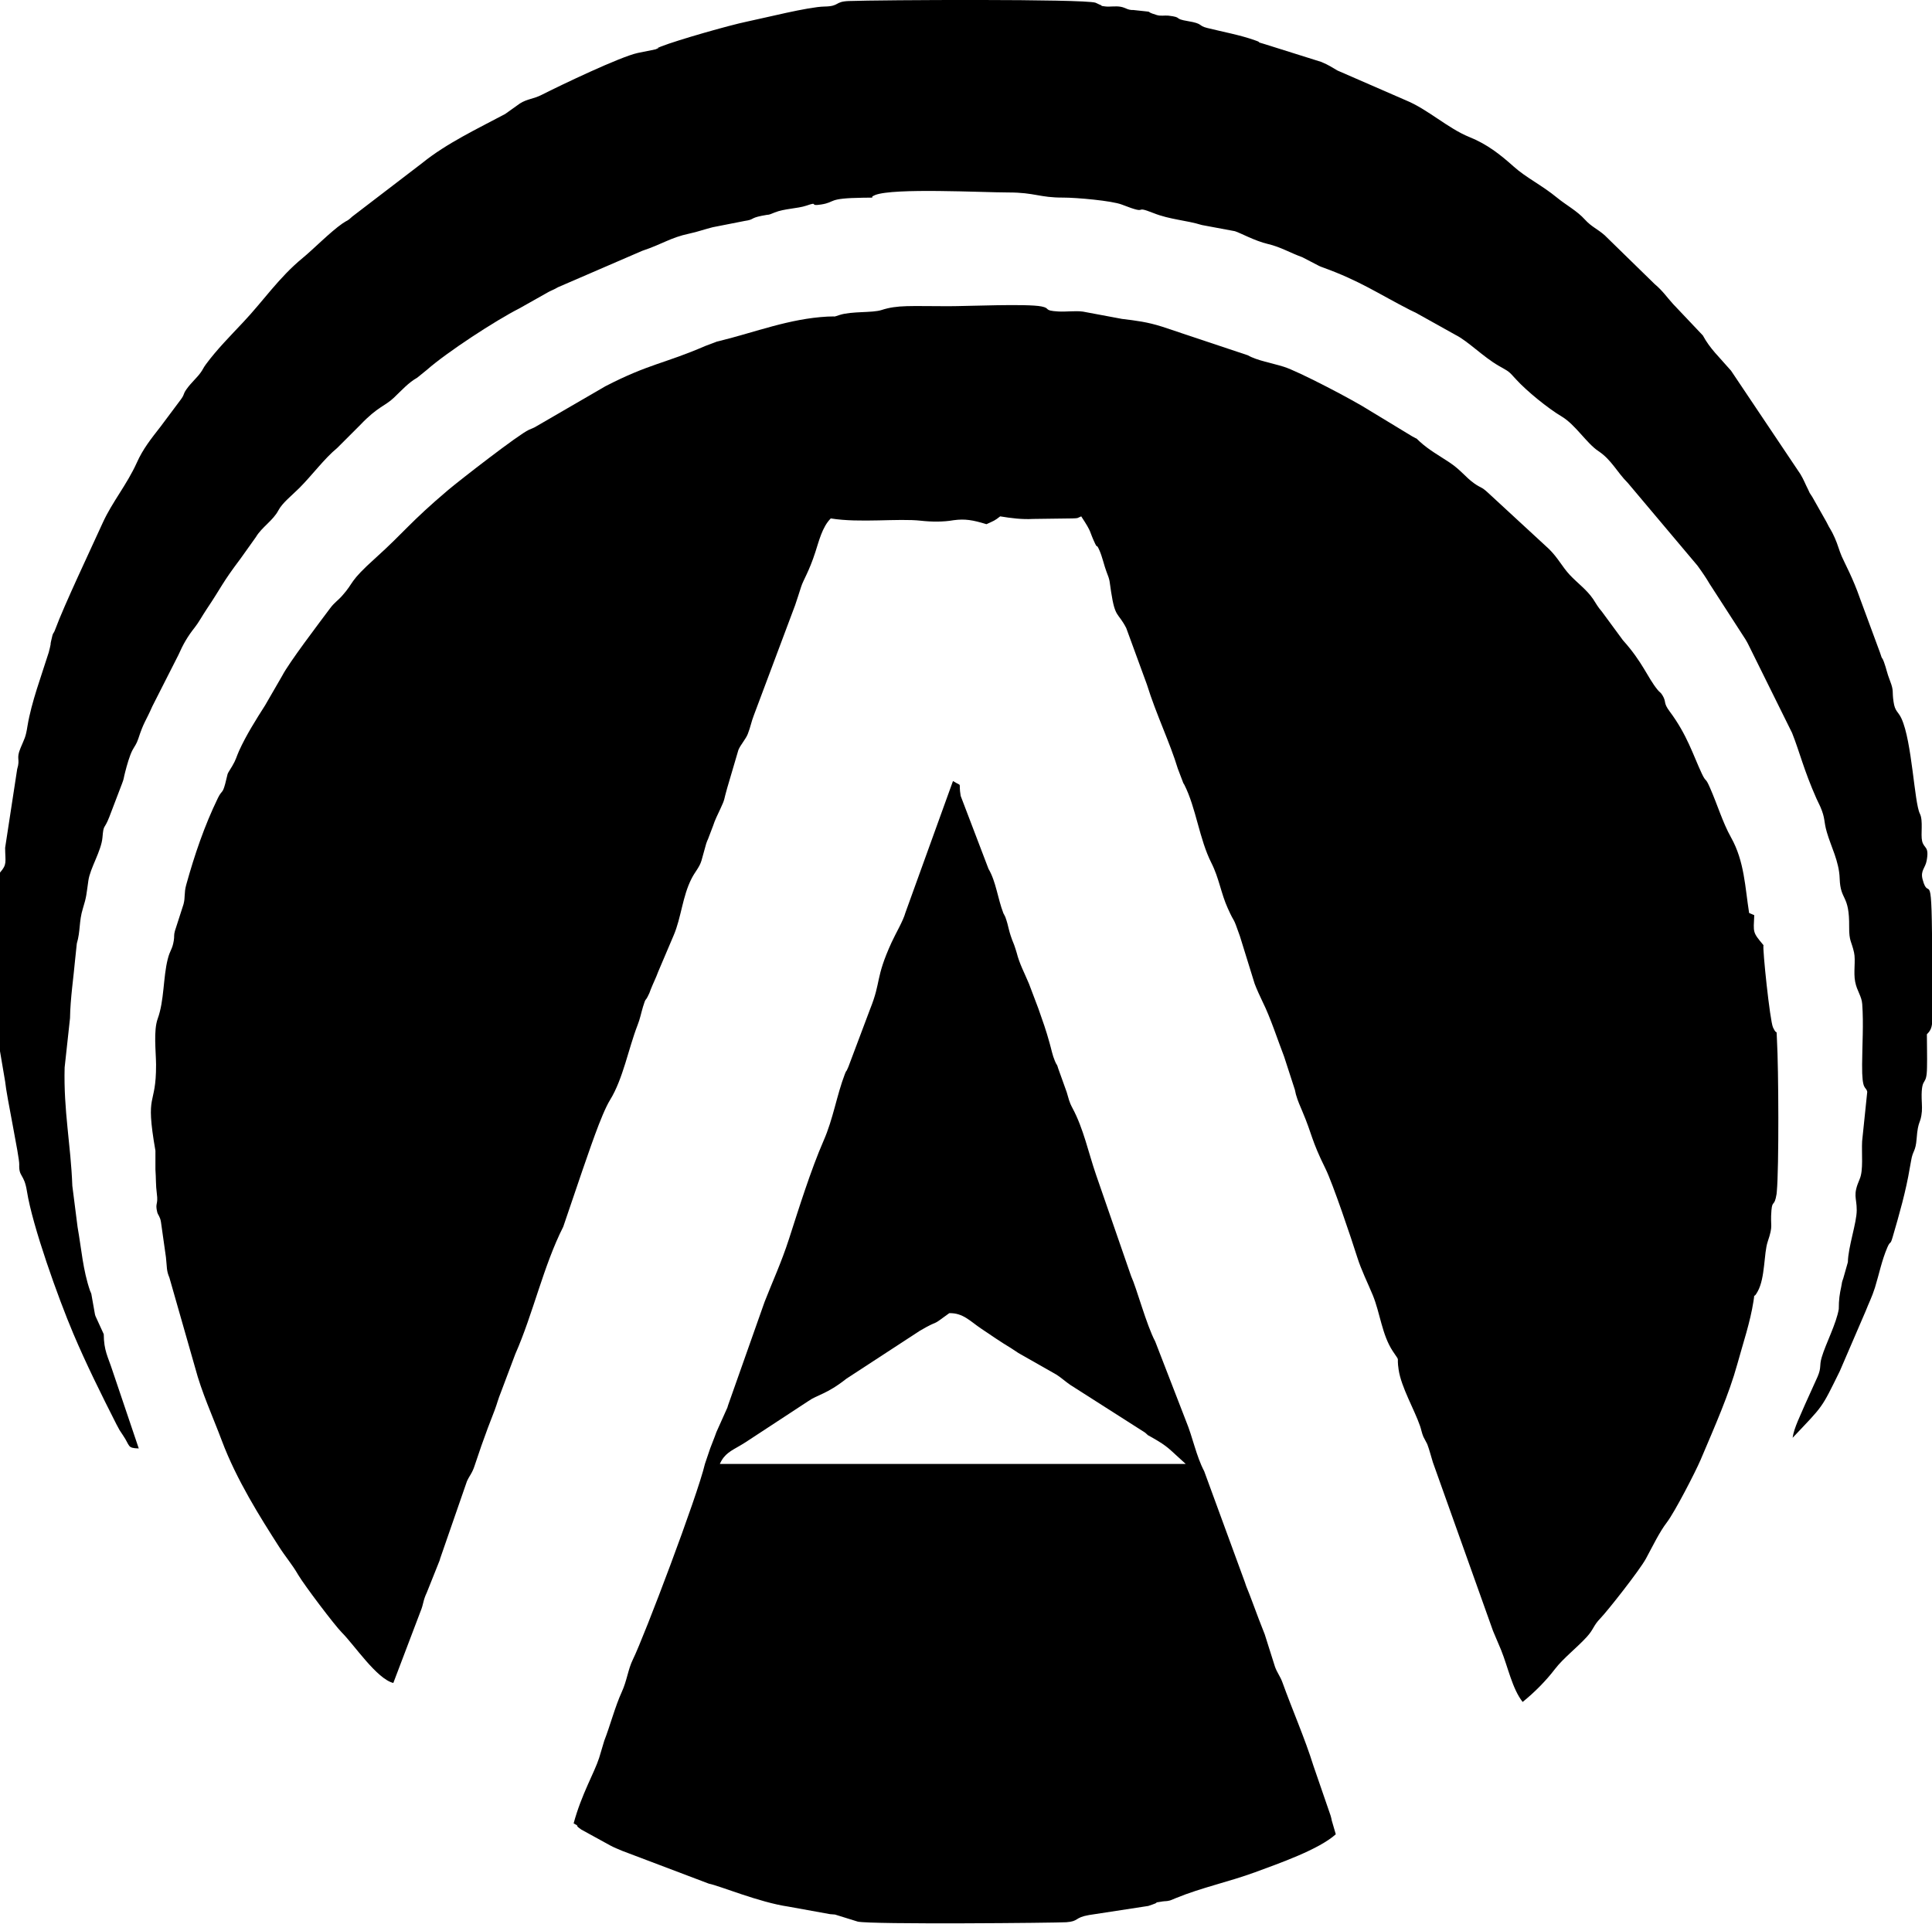 <?xml version="1.0" encoding="utf-8"?>
<!-- Generator: Adobe Illustrator 28.0.0, SVG Export Plug-In . SVG Version: 6.00 Build 0)  -->
<svg version="1.1" id="Layer_1" xmlns="http://www.w3.org/2000/svg" xmlns:xlink="http://www.w3.org/1999/xlink" x="0px" y="0px"
	 viewBox="0 0 150.65 150.02" style="enable-background:new 0 0 150.65 150.02;" xml:space="preserve">
<path style="fill-rule:evenodd;clip-rule:evenodd;" d="M76.92,40.88c0.59-0.27,0.64-0.27,1.07-0.61c0.85,0.14,1.7,0.25,2.57,0.2
	l3.05-0.04c0.53-0.02,0.33-0.01,0.7-0.16c0.89,1.35,0.59,1.09,1.08,2.12c0.22,0.45,0.07-0.07,0.34,0.53
	c0.22,0.49,0.38,1.23,0.54,1.64c0.31,0.78,0.23,0.72,0.37,1.6c0.32,2.08,0.53,1.56,1.18,2.82l1.61,4.4c0.73,2.35,1.8,4.54,2.41,6.56
	l0.43,1.13c0.02,0.04,0.06,0.09,0.08,0.13c0.92,1.82,1.16,4.22,2.11,6.1c0.6,1.18,0.75,2.38,1.28,3.54
	c0.62,1.38,0.33,0.42,0.94,2.16l1.15,3.71c0.14,0.38,0.42,1,0.61,1.39c0.63,1.26,1.19,3.01,1.69,4.3l0.84,2.59
	c0.02,0.07,0.06,0.29,0.08,0.36c0.15,0.53,0.34,0.93,0.51,1.34c0.77,1.81,0.67,2.18,1.8,4.46c0.57,1.16,2.01,5.43,2.47,6.89
	c0.32,1.02,0.82,2.01,1.22,2.98c0.57,1.4,0.71,3.07,1.55,4.35c0.63,0.96,0.28,0.24,0.46,1.45c0.2,1.36,1.23,3.11,1.67,4.39
	c0.1,0.29,0.13,0.53,0.26,0.84l0.3,0.57c0.17,0.44,0.29,0.95,0.44,1.42l4.69,13.15l0.63,1.49c0.54,1.34,0.87,3.02,1.68,4.05
	c0.93-0.75,1.84-1.67,2.53-2.58c0.65-0.84,1.69-1.64,2.46-2.48c0.57-0.62,0.49-0.86,1.08-1.47c0.56-0.58,3.04-3.73,3.54-4.64
	c0.5-0.92,1.06-2.09,1.64-2.84c0.61-0.8,2.21-3.9,2.63-4.88c1.12-2.64,2.21-5.1,2.86-7.46c0.45-1.64,1-3.24,1.26-4.9
	c0.15-0.95-0.1,0.02,0.33-0.77c0.59-1.07,0.47-2.96,0.78-3.88c0.46-1.36,0.18-1.12,0.29-2.44c0.07-0.83,0.23-0.23,0.4-1.27
	c0.01-0.08,0.01-0.13,0.02-0.21c0.17-1.82,0.14-9.58,0.01-11.82c-0.06-1.09,0.06-0.17-0.31-0.97c-0.24-0.53-0.83-6.17-0.74-6.41
	c-0.87-1.03-0.78-0.98-0.72-2.34l-0.4-0.17c-0.32-2-0.36-4.02-1.41-5.89c-0.66-1.18-1.05-2.53-1.64-3.87
	c-0.38-0.88-0.29-0.37-0.64-1.11c-0.69-1.48-1.15-3.03-2.5-4.84c-0.54-0.72-0.23-0.71-0.57-1.27c-0.15-0.25-0.22-0.22-0.39-0.44
	c-0.78-0.96-1.15-2.14-2.69-3.85l-1.64-2.23c-0.34-0.39-0.43-0.6-0.69-0.99c-0.51-0.74-1.22-1.24-1.81-1.87
	c-0.63-0.68-0.88-1.28-1.62-2.02l-4.79-4.42c-0.5-0.46-0.5-0.32-1.03-0.69c-0.72-0.51-1.04-1.05-1.98-1.67
	c-0.77-0.51-1.58-0.96-2.27-1.59c-0.49-0.45-0.02-0.08-0.6-0.42l-3.33-2.02c-1.22-0.79-5.58-3.07-6.69-3.41
	c-0.89-0.28-2.11-0.49-2.79-0.89l-6.71-2.24c-1.14-0.36-1.96-0.46-3.11-0.6l-3.05-0.57c-0.59-0.08-1.34,0.03-1.93-0.01
	c-1.19-0.07-0.55-0.24-1.29-0.39c-1.13-0.23-5.78-0.02-7.27-0.02c-2.96,0-3.96-0.11-5.22,0.3c-0.72,0.23-2.3,0.08-3.25,0.38
	c-0.61,0.19-0.11,0.09-0.96,0.13c-2.98,0.16-5.6,1.21-8.45,1.91c-0.06,0.01-0.11,0.03-0.17,0.04l-0.9,0.34
	c-3.18,1.38-4.38,1.38-7.79,3.14l-5.41,3.14c-0.17,0.11-0.36,0.17-0.56,0.26c-0.8,0.36-5.44,3.97-6.29,4.69
	c-2.99,2.53-3.44,3.3-5.65,5.29c-2.16,1.94-1.63,1.85-2.61,2.95c-0.36,0.41-0.61,0.53-0.95,0.99c-0.88,1.18-3.21,4.24-3.74,5.27
	l-1.33,2.3c-0.69,1.08-1.49,2.35-2.03,3.55c-0.21,0.47-0.24,0.7-0.53,1.18c-0.51,0.84-0.28,0.39-0.55,1.39
	c-0.22,0.81-0.24,0.44-0.57,1.11c-1.05,2.16-1.83,4.46-2.47,6.77c-0.18,0.65-0.06,0.96-0.21,1.51l-0.67,2.08
	c-0.1,0.35-0.03,0.42-0.09,0.76c-0.11,0.69-0.29,0.72-0.47,1.44c-0.36,1.42-0.27,3.24-0.78,4.64c-0.34,0.93-0.14,2.53-0.13,3.58
	c0.01,3.42-0.88,1.98-0.05,6.72l0,1.47c0.05,0.66,0.02,1.22,0.11,1.88c0.12,0.9-0.15,0.69,0.03,1.44c0.05,0.22,0.22,0.33,0.29,0.76
	l0.39,2.76c0.09,0.8,0.03,1.03,0.27,1.59l2,7c0.52,1.97,1.37,3.8,2.09,5.72c1.14,3.04,2.99,5.97,4.43,8.22
	c0.56,0.88,1.02,1.37,1.53,2.25c0.49,0.82,2.83,3.92,3.4,4.49c0.97,0.97,2.72,3.61,4.01,3.93l2.12-5.58
	c0.25-0.6,0.18-0.82,0.49-1.47l0.99-2.48c0.02-0.05,0.04-0.11,0.05-0.17l2.09-6.03c0.22-0.48,0.41-0.62,0.61-1.25
	c0.39-1.17,0.66-1.95,1.02-2.91c0.19-0.5,0.32-0.83,0.53-1.38c0.2-0.53,0.26-0.84,0.5-1.43l1.11-2.95c1.39-3.15,2.2-6.89,3.74-9.93
	l1.49-4.38c0.45-1.26,1.45-4.35,2.16-5.51c1.01-1.63,1.44-4.02,2.14-5.82c0.21-0.53,0.27-0.92,0.43-1.45
	c0.23-0.74,0.17-0.41,0.36-0.78c0.17-0.33,0.12-0.25,0.24-0.56c0.2-0.51,0.41-0.91,0.58-1.38l1.22-2.87
	c0.58-1.37,0.68-3.02,1.38-4.39c0.28-0.56,0.62-0.88,0.78-1.42l0.37-1.33c0.02-0.05,0.04-0.11,0.06-0.16
	c0.02-0.05,0.04-0.11,0.07-0.16l0.4-1.05c0.15-0.47,0.36-0.87,0.58-1.35c0.38-0.81,0.24-0.63,0.52-1.59l0.88-2.99
	c0.18-0.42,0.58-0.85,0.73-1.24c0.21-0.53,0.28-0.97,0.47-1.45l3.22-8.59c0.19-0.54,0.28-0.87,0.47-1.44
	c0.18-0.56,0.61-1.16,1.11-2.71c0.27-0.82,0.53-1.95,1.2-2.62c2.28,0.37,5.26-0.02,7.04,0.18c0.8,0.09,1.75,0.1,2.53-0.04
	C75.24,40.45,75.85,40.55,76.92,40.88"/>
<path style="fill-rule:evenodd;clip-rule:evenodd;" d="M7.45,102.65c-0.02-0.06-0.04-0.11-0.05-0.17l-0.28-1.58
	c-0.01-0.05-0.08-0.18-0.1-0.24c-0.56-1.64-0.66-3.21-0.97-4.96l-0.41-3.22c-0.12-3.24-0.69-5.85-0.6-9.23l0.42-3.85
	c0.02-1.5,0.29-3.31,0.39-4.49l0.14-1.33c0.29-0.97,0.16-1.72,0.47-2.72c0.3-0.97,0.27-1.08,0.43-2.18c0.14-0.99,1.01-2.31,1.1-3.37
	c0.09-1.08,0.13-0.56,0.53-1.59l1-2.62c0.16-0.41,0.11-0.4,0.24-0.89c0.14-0.55,0.35-1.29,0.57-1.71c0.18-0.33,0.31-0.46,0.45-0.88
	c0.44-1.35,0.58-1.35,1.1-2.54l2.03-4c0.38-0.86,0.73-1.46,1.27-2.14c0.29-0.36,0.6-0.93,0.92-1.41c1.21-1.8,1.16-1.98,2.66-3.97
	l1.19-1.67c0.45-0.77,1.34-1.29,1.76-2.09c0.31-0.59,1.05-1.16,1.63-1.74c0.99-0.99,1.95-2.3,2.95-3.12l1.81-1.81
	c1.35-1.42,1.93-1.46,2.61-2.11c0.64-0.61,1.13-1.17,1.83-1.57l0.74-0.6c1.58-1.39,5.35-3.85,7.22-4.8l2.29-1.29
	c0.31-0.16,0.34-0.14,0.72-0.36l6.57-2.84c1.59-0.53,2.2-1.03,3.66-1.34c0.67-0.14,1.25-0.36,1.84-0.5l2.49-0.49
	c0.77-0.11,0.39-0.21,1.32-0.4c0.82-0.17,0.32,0.02,1.02-0.26c0.73-0.3,1.78-0.3,2.46-0.53c1.06-0.36,0.13,0.07,1.15-0.09
	c1.21-0.19,0.41-0.49,3.27-0.53c1.33-0.02,0.32,0.04,0.95-0.21c1.44-0.57,8.36-0.2,10.39-0.2c2.08,0,2.41,0.41,4.29,0.4
	c1,0,3.79,0.24,4.57,0.55c2.28,0.89,0.72-0.03,2.46,0.66c1.28,0.51,2.54,0.55,3.77,0.93l2.57,0.48c0.45,0.14,1.53,0.75,2.58,1
	c0.99,0.23,1.73,0.69,2.68,1.03l1.31,0.68c0.06,0.03,0.23,0.1,0.3,0.12c2.9,1.05,4.28,2.03,6.78,3.31c0.06,0.03,0.23,0.11,0.29,0.14
	c0.05,0.02,0.1,0.04,0.15,0.07l3.12,1.74c0.96,0.48,2.14,1.7,3.35,2.4c0.87,0.5,0.75,0.39,1.37,1.07c0.82,0.9,2.46,2.24,3.55,2.89
	c1.08,0.64,1.94,2.09,2.88,2.71c1,0.66,1.46,1.66,2.27,2.46l5.44,6.46c0.35,0.48,0.7,0.99,0.94,1.41l2.81,4.35
	c0.08,0.13,0.2,0.35,0.23,0.42l3.4,6.87c0.6,1.51,0.9,2.86,1.9,5.12l0.3,0.63c0.41,0.95,0.25,1.11,0.51,1.99
	c0.32,1.12,0.96,2.28,1,3.61c0.06,1.79,0.77,1.19,0.74,3.79c-0.01,1.12,0.19,1.11,0.38,1.98c0.14,0.62-0.06,1.55,0.09,2.29
	c0.14,0.73,0.51,1.11,0.55,1.75c0.11,1.52,0,3.16-0.01,4.69c-0.02,2.15,0.3,1.66,0.4,2.14l-0.4,3.86c-0.05,0.92,0.11,2.26-0.19,2.94
	c-0.56,1.3-0.23,1.39-0.23,2.43c0,0.99-0.67,2.86-0.69,4.05l-0.36,1.27c-0.14,0.38-0.08,0.28-0.16,0.66
	c-0.12,0.55-0.19,0.99-0.19,1.73c-0.19,1.14-1.02,2.71-1.33,3.76c-0.21,0.71,0,0.75-0.32,1.51l-0.99,2.19
	c-0.3,0.73-0.86,1.81-0.96,2.58c2.44-2.58,2.21-2.22,3.68-5.2l2.02-4.69c0.23-0.6,0.48-1.06,0.72-1.82
	c0.33-1.07,0.52-2.08,0.96-3.12c0.26-0.61,0.22-0.13,0.42-0.82c0.52-1.78,1.04-3.6,1.34-5.41l0.1-0.55
	c0.13-0.81,0.35-0.68,0.43-1.71c0.11-1.5,0.32-1.13,0.41-2.14c0.03-0.37-0.03-0.92-0.02-1.31c0.03-1.42,0.4-0.61,0.42-2.12
	c0.02-0.85-0.01-1.73-0.01-2.58c0.33-0.32,0.4-0.59,0.42-1.06l-0.01-4.09c0-8.73-0.23-4.93-0.75-6.95
	c-0.17-0.67,0.22-0.87,0.32-1.43c0.22-1.16-0.2-0.92-0.35-1.53c-0.13-0.54,0.1-1.6-0.18-2.15c-0.43-0.86-0.61-5.63-1.43-7.41
	c-0.26-0.57-0.51-0.53-0.62-1.32c-0.13-0.85,0.05-0.79-0.28-1.64c-0.24-0.61-0.26-0.88-0.47-1.46c-0.18-0.48-0.1-0.06-0.3-0.71
	l-1.57-4.25c-0.54-1.56-1.18-2.72-1.42-3.27c-0.2-0.46-0.31-0.93-0.54-1.44c-0.31-0.7-0.35-0.62-0.66-1.26l-1.08-1.91
	c-0.34-0.53-0.14-0.19-0.33-0.58c-0.26-0.51-0.33-0.75-0.61-1.22l-5.41-8.07c-0.96-1.11-1.63-1.7-2.2-2.75l-2.32-2.45
	c-0.49-0.54-0.81-1.03-1.42-1.54l-3.8-3.71c-0.03-0.03-0.07-0.07-0.1-0.1c-0.59-0.52-1.03-0.66-1.55-1.23
	c-0.62-0.69-1.48-1.14-2.16-1.7c-1.23-1.01-2.42-1.56-3.41-2.45c-1.04-0.93-2.07-1.74-3.44-2.29c-1.68-0.68-3.24-2.16-4.94-2.86
	l-5.35-2.33c-0.46-0.26-0.62-0.4-1.26-0.67l-4.42-1.39c-0.85-0.24-0.07-0.06-0.76-0.3c-1.14-0.41-2.52-0.66-3.72-0.96
	c-0.73-0.18-0.28-0.33-1.49-0.53c-1.21-0.2-0.36-0.29-1.53-0.43c-0.31-0.03-0.6,0.05-0.92-0.05c-1.22-0.37,0.24-0.16-1.82-0.39
	C87.94,0.8,87.78,0.6,87.4,0.53c-0.42-0.08-0.87,0.02-1.23-0.03c-0.63-0.09,0.02,0.02-0.45-0.15c-0.06-0.02-0.23-0.12-0.3-0.14
	c-0.95-0.3-16.76-0.22-19.22-0.13c-1.15,0.04-0.7,0.41-1.91,0.43c-1.24,0.02-4.71,0.9-6.07,1.18c-1.35,0.28-5.35,1.42-6.66,1.93
	c-0.72,0.28,0.23-0.04-0.45,0.23l-1.38,0.28c-1.36,0.29-5.98,2.5-7.5,3.27c-0.65,0.33-1.1,0.3-1.69,0.67l-1.15,0.82
	c-2.18,1.16-4.57,2.29-6.45,3.81l-5.46,4.18c-0.45,0.42-0.33,0.24-0.78,0.55c-0.95,0.66-2.26,2-3.1,2.69
	c-1.84,1.51-3.09,3.37-4.62,4.99c-1.02,1.09-2.06,2.13-2.93,3.31c-0.2,0.27-0.23,0.4-0.4,0.63c-0.29,0.41-0.74,0.79-1.09,1.28
	c-0.33,0.46-0.13,0.38-0.47,0.84l-1.57,2.1c-0.74,0.95-1.37,1.73-1.86,2.83c-0.77,1.7-1.91,3.05-2.64,4.65
	c-0.94,2.07-3.03,6.48-3.7,8.3c-0.19,0.53-0.15,0.08-0.34,0.96C3.9,50.36,4.01,50,3.89,50.52c-0.02,0.07-0.07,0.29-0.09,0.36
	c-0.58,1.84-1.35,3.9-1.65,5.7C2,57.55,1.91,57.58,1.6,58.34c-0.37,0.89,0,0.8-0.26,1.64L0.4,66.12c0.01,1.14,0.17,1.27-0.4,1.93
	v13.93l0.4,2.36c0.11,1.15,1.12,5.89,1.1,6.47c-0.04,1.01,0.38,0.7,0.6,2.09c0.43,2.72,2.43,8.3,3.61,11.09
	c1.02,2.41,2.19,4.76,3.37,7.09c0.24,0.46,0.24,0.46,0.5,0.84c0.59,0.86,0.31,1.01,1.24,1.04l-2.06-6.1
	c-0.35-1.08-0.66-1.52-0.67-2.81L7.45,102.65z"/>
<path style="fill-rule:evenodd;clip-rule:evenodd;" d="M103.83,141.92c-0.24-0.68,0.2,0.58-0.08-0.34l-1.33-3.86
	c-0.67-2.15-1.64-4.35-2.43-6.54c-0.16-0.44-0.4-0.72-0.57-1.19l-0.8-2.53c-0.28-0.71-0.64-1.63-0.97-2.54
	c-0.17-0.47-0.32-0.83-0.48-1.23c-0.02-0.05-0.04-0.11-0.05-0.15c-0.02-0.05-0.03-0.11-0.05-0.15l-3.17-8.65
	c-0.63-1.2-0.89-2.64-1.42-3.92l-2.4-6.2c-0.69-1.3-1.44-4.14-1.88-5.1l-2.73-7.89c-0.6-1.74-0.98-3.61-1.84-5.21
	c-0.28-0.52-0.29-0.73-0.45-1.24l-0.66-1.84c-0.13-0.45-0.09-0.18-0.26-0.59c-0.2-0.47-0.27-0.9-0.42-1.42
	c-0.27-0.98-0.52-1.68-0.87-2.67l-0.73-1.93c-0.38-0.91-0.74-1.55-0.96-2.42c-0.01-0.05-0.18-0.58-0.2-0.62
	c-0.48-1.15-0.39-1.36-0.69-2.18c-0.02-0.05-0.05-0.09-0.07-0.14c-0.02-0.05-0.06-0.1-0.08-0.15c-0.45-1.17-0.57-2.46-1.16-3.46
	l-2.17-5.69c-0.2-1.19,0.2-0.66-0.6-1.16L70.6,71.18c-0.17,0.63-0.75,1.6-1.08,2.32c-1.29,2.83-0.79,3-1.67,5.19l-1.7,4.52
	c-0.23,0.55-0.1,0.12-0.27,0.55c-0.64,1.67-0.91,3.5-1.66,5.2c-0.99,2.27-1.93,5.28-2.7,7.67c-0.59,1.83-1.33,3.43-1.9,4.9
	l-2.85,8.07c-0.02,0.05-0.03,0.12-0.05,0.17l-0.86,1.92c-0.17,0.49-0.3,0.77-0.48,1.26l-0.41,1.21c-0.59,2.52-4.74,13.47-5.62,15.26
	c-0.38,0.77-0.46,1.65-0.87,2.54c-0.51,1.11-0.92,2.67-1.36,3.79l-0.4,1.34c-0.38,1.18-1.37,2.82-1.99,5.11
	c0.59,0.31-0.05,0.04,0.61,0.49l2.24,1.23c0.31,0.17,0.66,0.3,0.93,0.42l6.76,2.56c0.86,0.17,3.93,1.46,6.2,1.79l3.26,0.59
	c0.02,0,0.36,0.03,0.38,0.03l1.77,0.55c1,0.24,15.63,0.1,16.26,0.05c1.01-0.07,0.62-0.36,1.77-0.56l4.63-0.71
	c0.07-0.02,0.26-0.09,0.32-0.11c0.84-0.29-0.32-0.06,0.78-0.24c0.26-0.04,0.29,0,0.6-0.08c0.02,0,0.44-0.18,0.47-0.19
	c1.97-0.81,4.12-1.26,6.16-2.01c1.87-0.69,4.97-1.77,6.29-2.96L103.83,141.92z M56.13,114.17c0.35-0.8,0.89-1.03,1.59-1.44
	c0.12-0.07,0.29-0.17,0.41-0.25l4.91-3.22c0.71-0.5,1.42-0.52,2.96-1.74l5.73-3.74c1.68-0.98,0.67-0.17,2.29-1.37
	c1.07-0.03,1.63,0.63,2.48,1.2c0.82,0.55,1.46,1,2.37,1.55l0.53,0.35c0.03,0.02,0.09,0.05,0.12,0.07l2.85,1.62
	c0.38,0.24,0.74,0.57,1.08,0.8l5.83,3.72c0.41,0.33-0.03,0.06,0.49,0.35c1.4,0.79,1.35,0.91,2.69,2.1L56.13,114.17z"/>
</svg>
